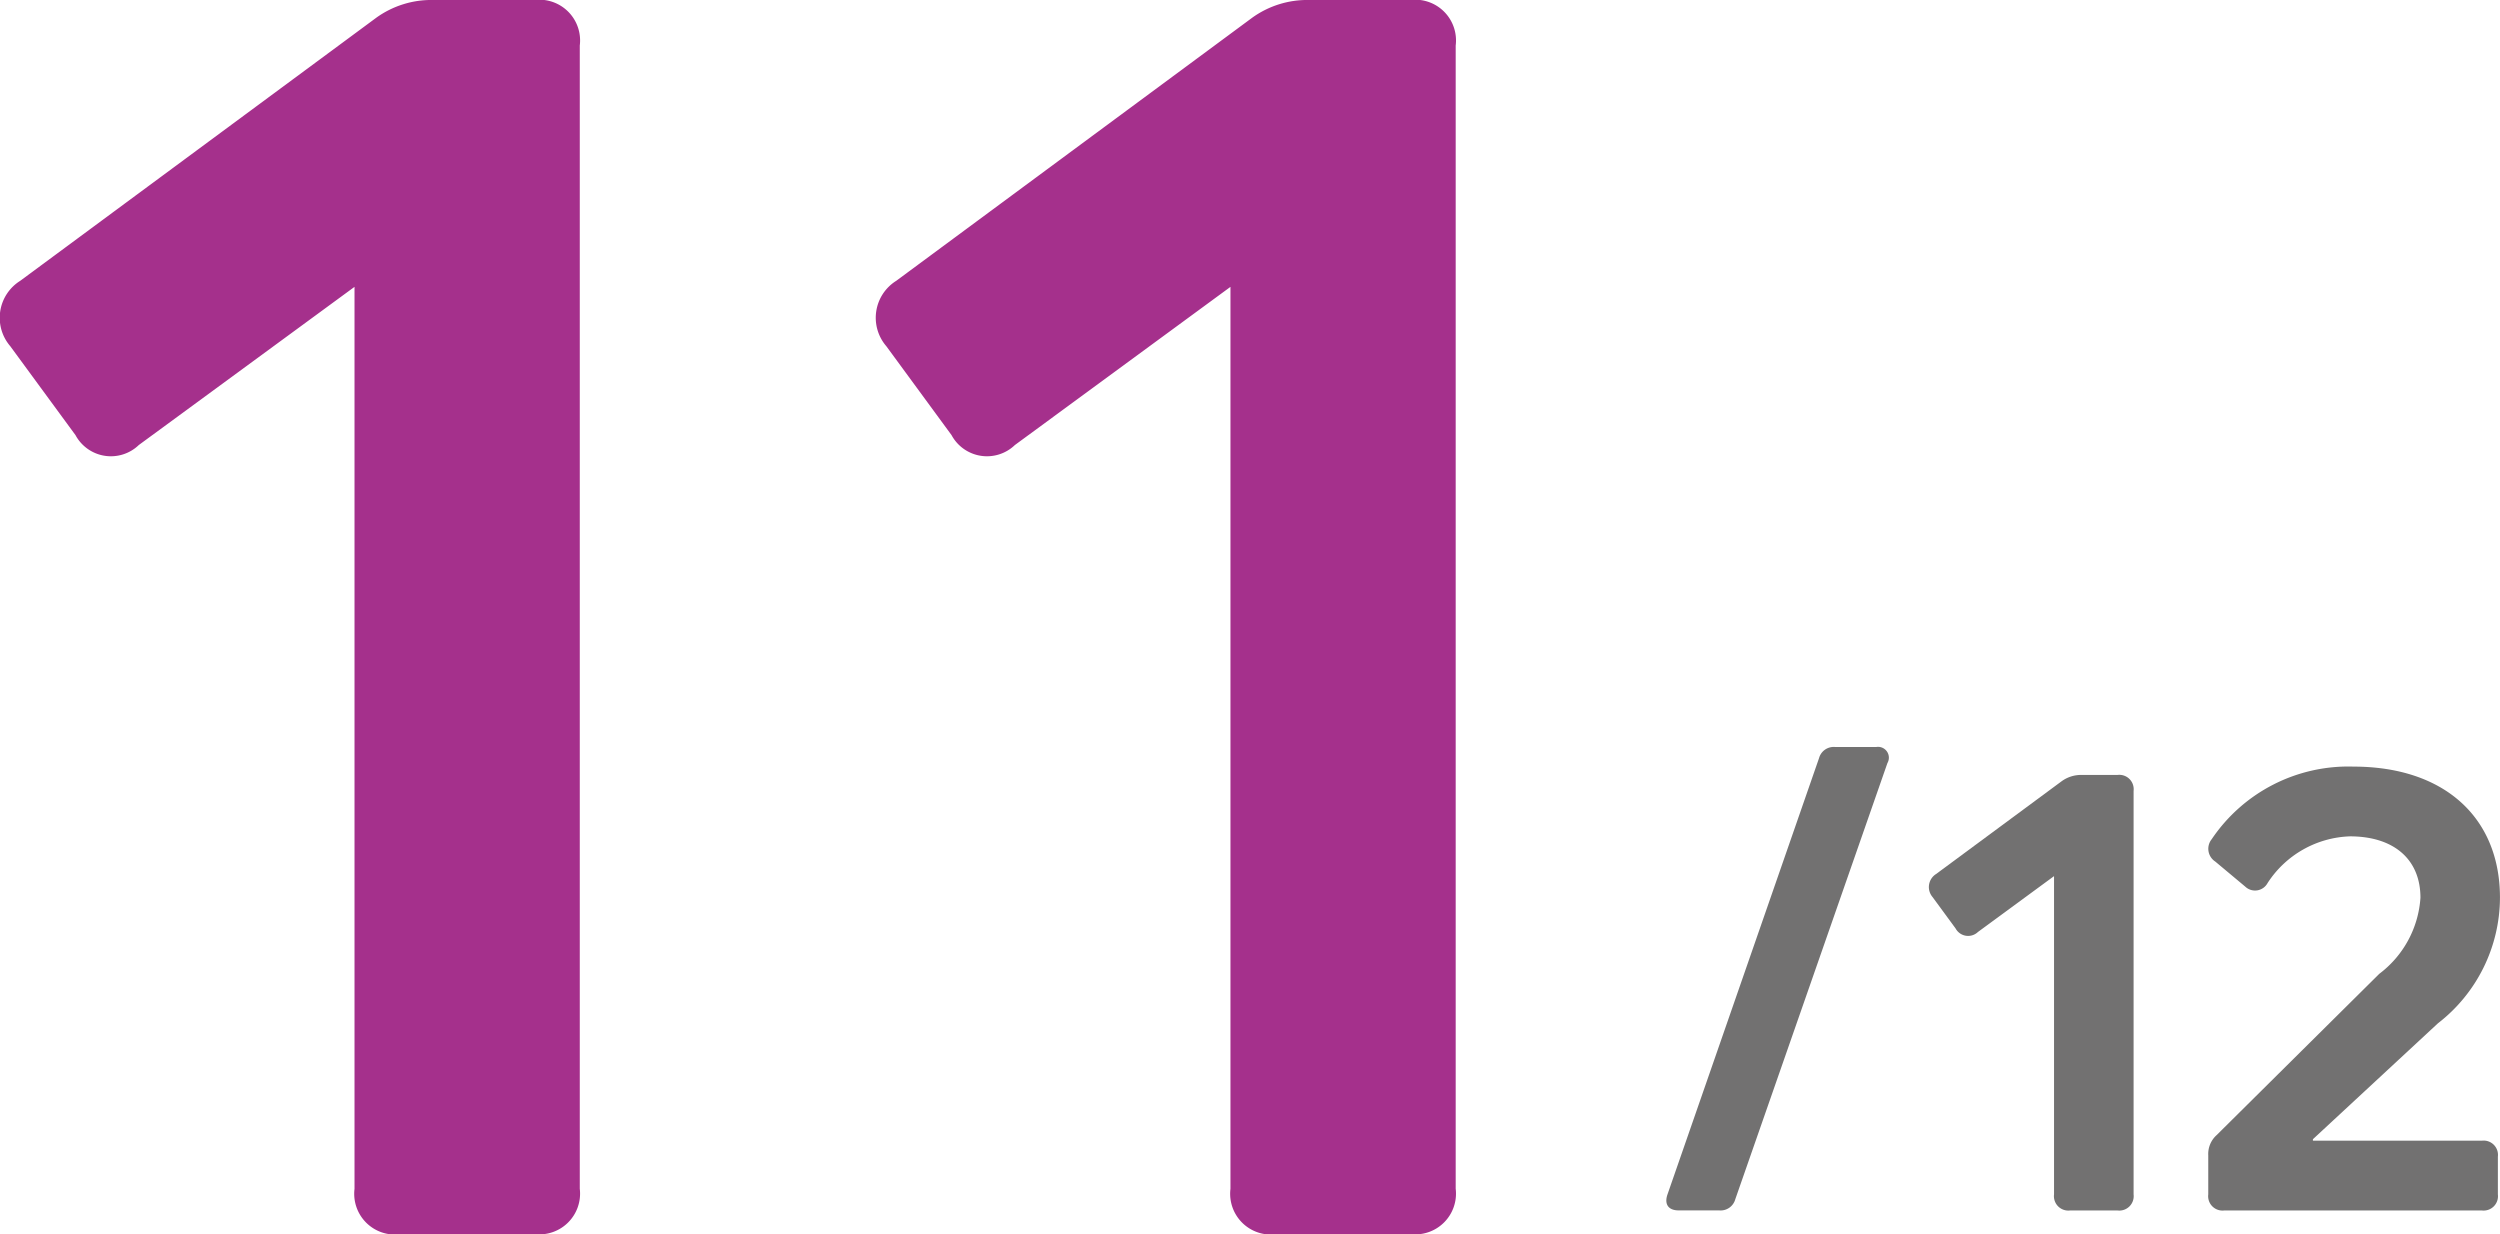 <svg xmlns="http://www.w3.org/2000/svg" width="25.276mm" height="12.479mm" viewBox="0 0 71.648 35.373"><g id="レイヤー_2" data-name="レイヤー 2"><g id="menuボタンとNo"><path d="M11.46,35.373a1.168,1.168,0,0,1-1.3-1.3V8.221L3.978,12.754a1.153,1.153,0,0,1-1.814-.283L.293,9.92A1.249,1.249,0,0,1,.578,8.049L10.781.51A2.7,2.7,0,0,1,12.424,0h2.892a1.168,1.168,0,0,1,1.3,1.305V34.068a1.168,1.168,0,0,1-1.3,1.3Z" fill="#a5308c"/><path d="M36.564,35.373a1.168,1.168,0,0,1-1.3-1.3V8.221l-6.178,4.533a1.154,1.154,0,0,1-1.815-.283L25.4,9.92a1.248,1.248,0,0,1,.284-1.871L35.884.51A2.7,2.7,0,0,1,37.528,0h2.891a1.168,1.168,0,0,1,1.3,1.305V34.068a1.168,1.168,0,0,1-1.3,1.3Z" fill="#a5308c"/><path d="M52.132,21.728a.436.436,0,0,1,.46-.32h1.181a.31.31,0,0,1,.319.461l-4.36,12.5a.436.436,0,0,1-.461.32h-1.16c-.3,0-.42-.179-.321-.461Z" fill="#727171"/><path d="M59.328,34.691a.413.413,0,0,1-.461-.461V25.109l-2.18,1.6a.408.408,0,0,1-.641-.1l-.66-.9a.441.441,0,0,1,.1-.66l3.6-2.66a.946.946,0,0,1,.58-.18h1.02a.412.412,0,0,1,.461.459V34.23a.413.413,0,0,1-.461.461Z" fill="#727171"/><path d="M71.128,32.691a.411.411,0,0,1,.459.459v1.08a.412.412,0,0,1-.459.461H63.746a.412.412,0,0,1-.459-.461V33.111a.726.726,0,0,1,.24-.58l4.66-4.621a2.97,2.97,0,0,0,1.181-2.182c0-1.1-.761-1.759-2.021-1.759a2.929,2.929,0,0,0-2.361,1.34.408.408,0,0,1-.64.1l-.86-.719a.436.436,0,0,1-.1-.64,4.721,4.721,0,0,1,4.061-2.08c2.581,0,4.2,1.439,4.2,3.759a4.568,4.568,0,0,1-1.78,3.6l-3.581,3.32v.041Z" fill="#727171"/></g></g></svg>